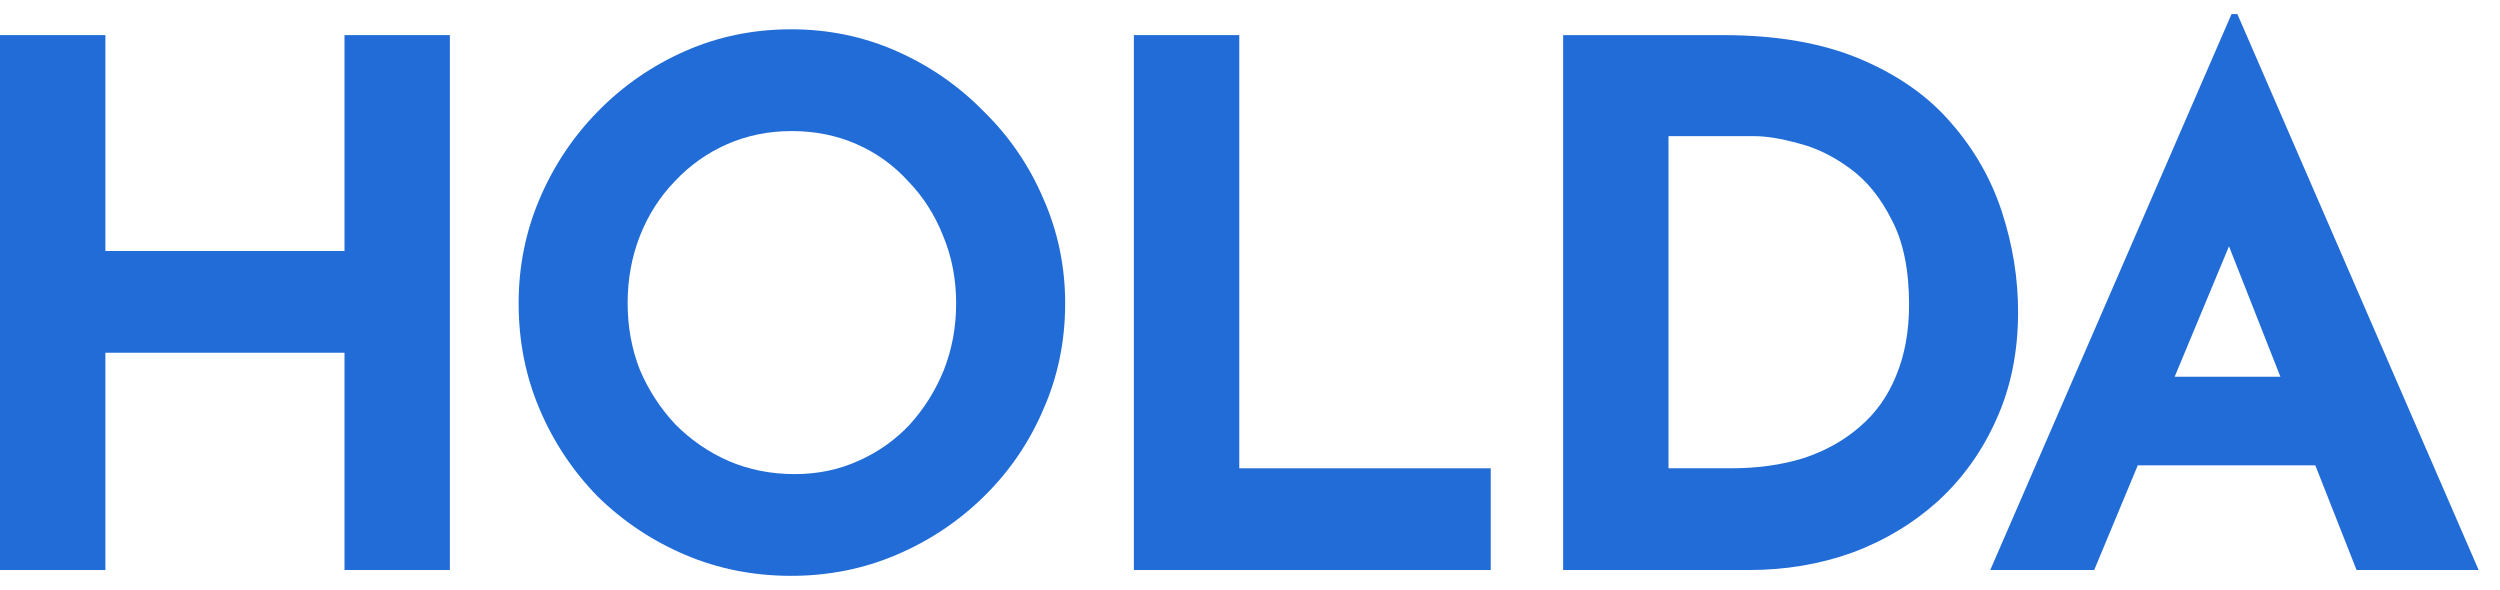 <svg width="89" height="21" viewBox="0 0 89 21" fill="none" xmlns="http://www.w3.org/2000/svg">
<path d="M16.015 1.25V20.293H12.264V12.557H3.752V20.293H0V1.25H3.752V8.935H12.264V1.25H16.015Z" fill="#216CD6"/>
<path d="M18.463 10.797C18.463 9.487 18.713 8.245 19.213 7.072C19.713 5.899 20.404 4.864 21.283 3.967C22.18 3.053 23.215 2.337 24.388 1.82C25.561 1.302 26.82 1.043 28.165 1.043C29.494 1.043 30.744 1.302 31.917 1.82C33.09 2.337 34.125 3.053 35.022 3.967C35.936 4.864 36.643 5.899 37.143 7.072C37.661 8.245 37.92 9.487 37.92 10.797C37.92 12.143 37.661 13.402 37.143 14.575C36.643 15.748 35.936 16.783 35.022 17.68C34.125 18.559 33.09 19.25 31.917 19.75C30.744 20.25 29.494 20.5 28.165 20.5C26.82 20.5 25.561 20.25 24.388 19.75C23.215 19.25 22.18 18.559 21.283 17.68C20.404 16.783 19.713 15.748 19.213 14.575C18.713 13.402 18.463 12.143 18.463 10.797ZM22.344 10.797C22.344 11.643 22.491 12.436 22.784 13.178C23.094 13.902 23.517 14.549 24.052 15.118C24.604 15.67 25.233 16.102 25.94 16.412C26.665 16.723 27.45 16.878 28.295 16.878C29.105 16.878 29.856 16.723 30.546 16.412C31.253 16.102 31.865 15.67 32.383 15.118C32.9 14.549 33.306 13.902 33.599 13.178C33.892 12.436 34.039 11.643 34.039 10.797C34.039 9.935 33.883 9.133 33.573 8.391C33.28 7.65 32.866 7.003 32.331 6.451C31.814 5.882 31.201 5.442 30.494 5.131C29.787 4.821 29.019 4.666 28.191 4.666C27.363 4.666 26.596 4.821 25.889 5.131C25.181 5.442 24.56 5.882 24.026 6.451C23.491 7.003 23.077 7.65 22.784 8.391C22.491 9.133 22.344 9.935 22.344 10.797Z" fill="#216CD6"/>
<path d="M40.366 1.25H44.118V16.671H53.07V20.293H40.366V1.25Z" fill="#216CD6"/>
<path d="M55.648 20.293V1.25H61.34C63.254 1.25 64.884 1.535 66.23 2.104C67.575 2.673 68.653 3.432 69.464 4.381C70.292 5.33 70.896 6.39 71.275 7.563C71.654 8.736 71.844 9.918 71.844 11.108C71.844 12.522 71.585 13.799 71.068 14.937C70.568 16.058 69.878 17.024 68.998 17.835C68.118 18.628 67.101 19.241 65.945 19.672C64.79 20.086 63.565 20.293 62.271 20.293H55.648ZM59.399 16.671H61.624C62.573 16.671 63.435 16.55 64.212 16.308C64.988 16.05 65.652 15.679 66.204 15.196C66.773 14.713 67.204 14.109 67.498 13.385C67.808 12.643 67.963 11.798 67.963 10.849C67.963 9.607 67.756 8.598 67.342 7.822C66.946 7.029 66.445 6.416 65.842 5.985C65.255 5.554 64.651 5.261 64.031 5.105C63.41 4.933 62.883 4.847 62.452 4.847H59.399V16.671Z" fill="#216CD6"/>
<path d="M70.853 20.293L79.443 0.5H79.65L88.24 20.293H83.894L78.408 6.373L81.125 4.51L74.553 20.293H70.853ZM76.727 13.411H82.445L83.764 16.567H75.562L76.727 13.411Z" fill="#216CD6"/>
</svg>
